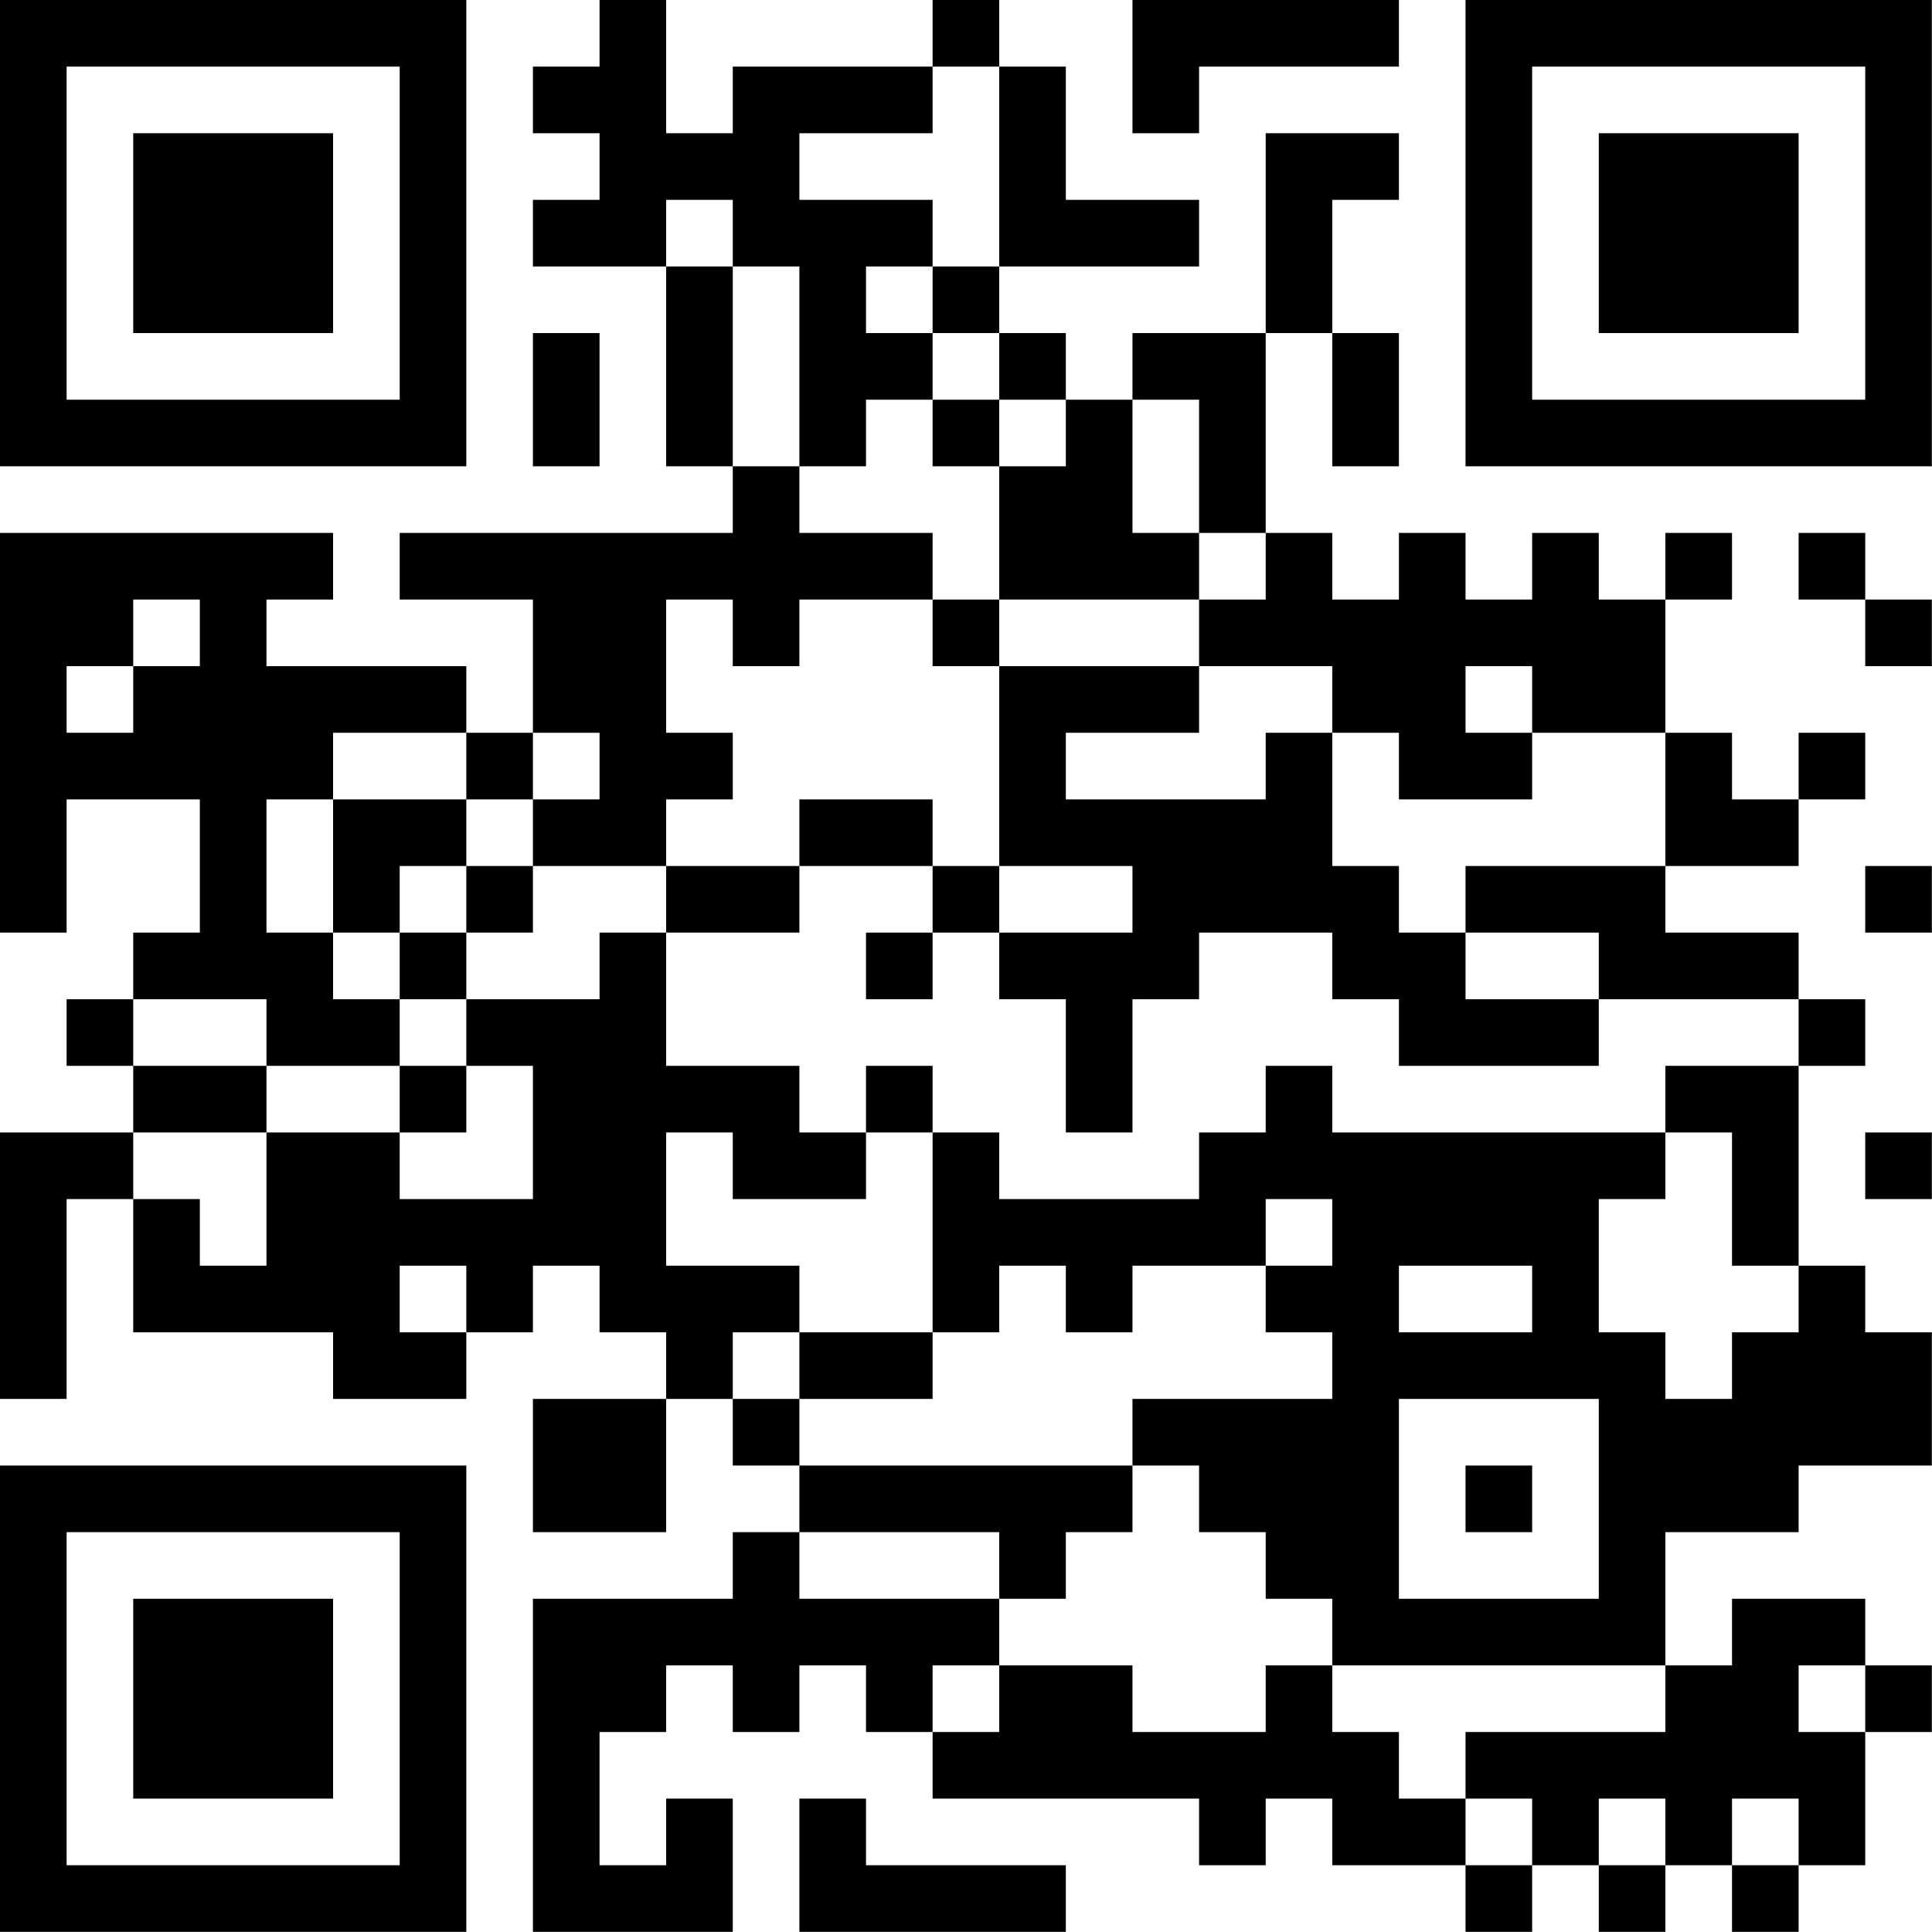 <?xml version="1.0" encoding="UTF-8"?>
<svg xmlns="http://www.w3.org/2000/svg" version="1.1" width="100" height="100" viewBox="0 0 100 100"><rect x="0" y="0" width="100" height="100" fill="#ffffff"/><g transform="scale(3.448)"><g transform="translate(0,0)"><path fill-rule="evenodd" d="M9 0L9 1L8 1L8 2L9 2L9 3L8 3L8 4L10 4L10 7L11 7L11 8L6 8L6 9L8 9L8 11L7 11L7 10L4 10L4 9L5 9L5 8L0 8L0 14L1 14L1 12L3 12L3 14L2 14L2 15L1 15L1 16L2 16L2 17L0 17L0 21L1 21L1 18L2 18L2 20L5 20L5 21L7 21L7 20L8 20L8 19L9 19L9 20L10 20L10 21L8 21L8 23L10 23L10 21L11 21L11 22L12 22L12 23L11 23L11 24L8 24L8 29L11 29L11 27L10 27L10 28L9 28L9 26L10 26L10 25L11 25L11 26L12 26L12 25L13 25L13 26L14 26L14 27L18 27L18 28L19 28L19 27L20 27L20 28L22 28L22 29L23 29L23 28L24 28L24 29L25 29L25 28L26 28L26 29L27 29L27 28L28 28L28 26L29 26L29 25L28 25L28 24L26 24L26 25L25 25L25 23L27 23L27 22L29 22L29 20L28 20L28 19L27 19L27 16L28 16L28 15L27 15L27 14L25 14L25 13L27 13L27 12L28 12L28 11L27 11L27 12L26 12L26 11L25 11L25 9L26 9L26 8L25 8L25 9L24 9L24 8L23 8L23 9L22 9L22 8L21 8L21 9L20 9L20 8L19 8L19 5L20 5L20 7L21 7L21 5L20 5L20 3L21 3L21 2L19 2L19 5L17 5L17 6L16 6L16 5L15 5L15 4L18 4L18 3L16 3L16 1L15 1L15 0L14 0L14 1L11 1L11 2L10 2L10 0ZM17 0L17 2L18 2L18 1L21 1L21 0ZM14 1L14 2L12 2L12 3L14 3L14 4L13 4L13 5L14 5L14 6L13 6L13 7L12 7L12 4L11 4L11 3L10 3L10 4L11 4L11 7L12 7L12 8L14 8L14 9L12 9L12 10L11 10L11 9L10 9L10 11L11 11L11 12L10 12L10 13L8 13L8 12L9 12L9 11L8 11L8 12L7 12L7 11L5 11L5 12L4 12L4 14L5 14L5 15L6 15L6 16L4 16L4 15L2 15L2 16L4 16L4 17L2 17L2 18L3 18L3 19L4 19L4 17L6 17L6 18L8 18L8 16L7 16L7 15L9 15L9 14L10 14L10 16L12 16L12 17L13 17L13 18L11 18L11 17L10 17L10 19L12 19L12 20L11 20L11 21L12 21L12 22L17 22L17 23L16 23L16 24L15 24L15 23L12 23L12 24L15 24L15 25L14 25L14 26L15 26L15 25L17 25L17 26L19 26L19 25L20 25L20 26L21 26L21 27L22 27L22 28L23 28L23 27L22 27L22 26L25 26L25 25L20 25L20 24L19 24L19 23L18 23L18 22L17 22L17 21L20 21L20 20L19 20L19 19L20 19L20 18L19 18L19 19L17 19L17 20L16 20L16 19L15 19L15 20L14 20L14 17L15 17L15 18L18 18L18 17L19 17L19 16L20 16L20 17L25 17L25 18L24 18L24 20L25 20L25 21L26 21L26 20L27 20L27 19L26 19L26 17L25 17L25 16L27 16L27 15L24 15L24 14L22 14L22 13L25 13L25 11L23 11L23 10L22 10L22 11L23 11L23 12L21 12L21 11L20 11L20 10L18 10L18 9L19 9L19 8L18 8L18 6L17 6L17 8L18 8L18 9L15 9L15 7L16 7L16 6L15 6L15 5L14 5L14 4L15 4L15 1ZM8 5L8 7L9 7L9 5ZM14 6L14 7L15 7L15 6ZM27 8L27 9L28 9L28 10L29 10L29 9L28 9L28 8ZM2 9L2 10L1 10L1 11L2 11L2 10L3 10L3 9ZM14 9L14 10L15 10L15 13L14 13L14 12L12 12L12 13L10 13L10 14L12 14L12 13L14 13L14 14L13 14L13 15L14 15L14 14L15 14L15 15L16 15L16 17L17 17L17 15L18 15L18 14L20 14L20 15L21 15L21 16L24 16L24 15L22 15L22 14L21 14L21 13L20 13L20 11L19 11L19 12L16 12L16 11L18 11L18 10L15 10L15 9ZM5 12L5 14L6 14L6 15L7 15L7 14L8 14L8 13L7 13L7 12ZM6 13L6 14L7 14L7 13ZM15 13L15 14L17 14L17 13ZM28 13L28 14L29 14L29 13ZM6 16L6 17L7 17L7 16ZM13 16L13 17L14 17L14 16ZM28 17L28 18L29 18L29 17ZM6 19L6 20L7 20L7 19ZM21 19L21 20L23 20L23 19ZM12 20L12 21L14 21L14 20ZM21 21L21 24L24 24L24 21ZM22 22L22 23L23 23L23 22ZM27 25L27 26L28 26L28 25ZM12 27L12 29L16 29L16 28L13 28L13 27ZM24 27L24 28L25 28L25 27ZM26 27L26 28L27 28L27 27ZM0 0L0 7L7 7L7 0ZM1 1L1 6L6 6L6 1ZM2 2L2 5L5 5L5 2ZM22 0L22 7L29 7L29 0ZM23 1L23 6L28 6L28 1ZM24 2L24 5L27 5L27 2ZM0 22L0 29L7 29L7 22ZM1 23L1 28L6 28L6 23ZM2 24L2 27L5 27L5 24Z" fill="#000000"/></g></g></svg>

